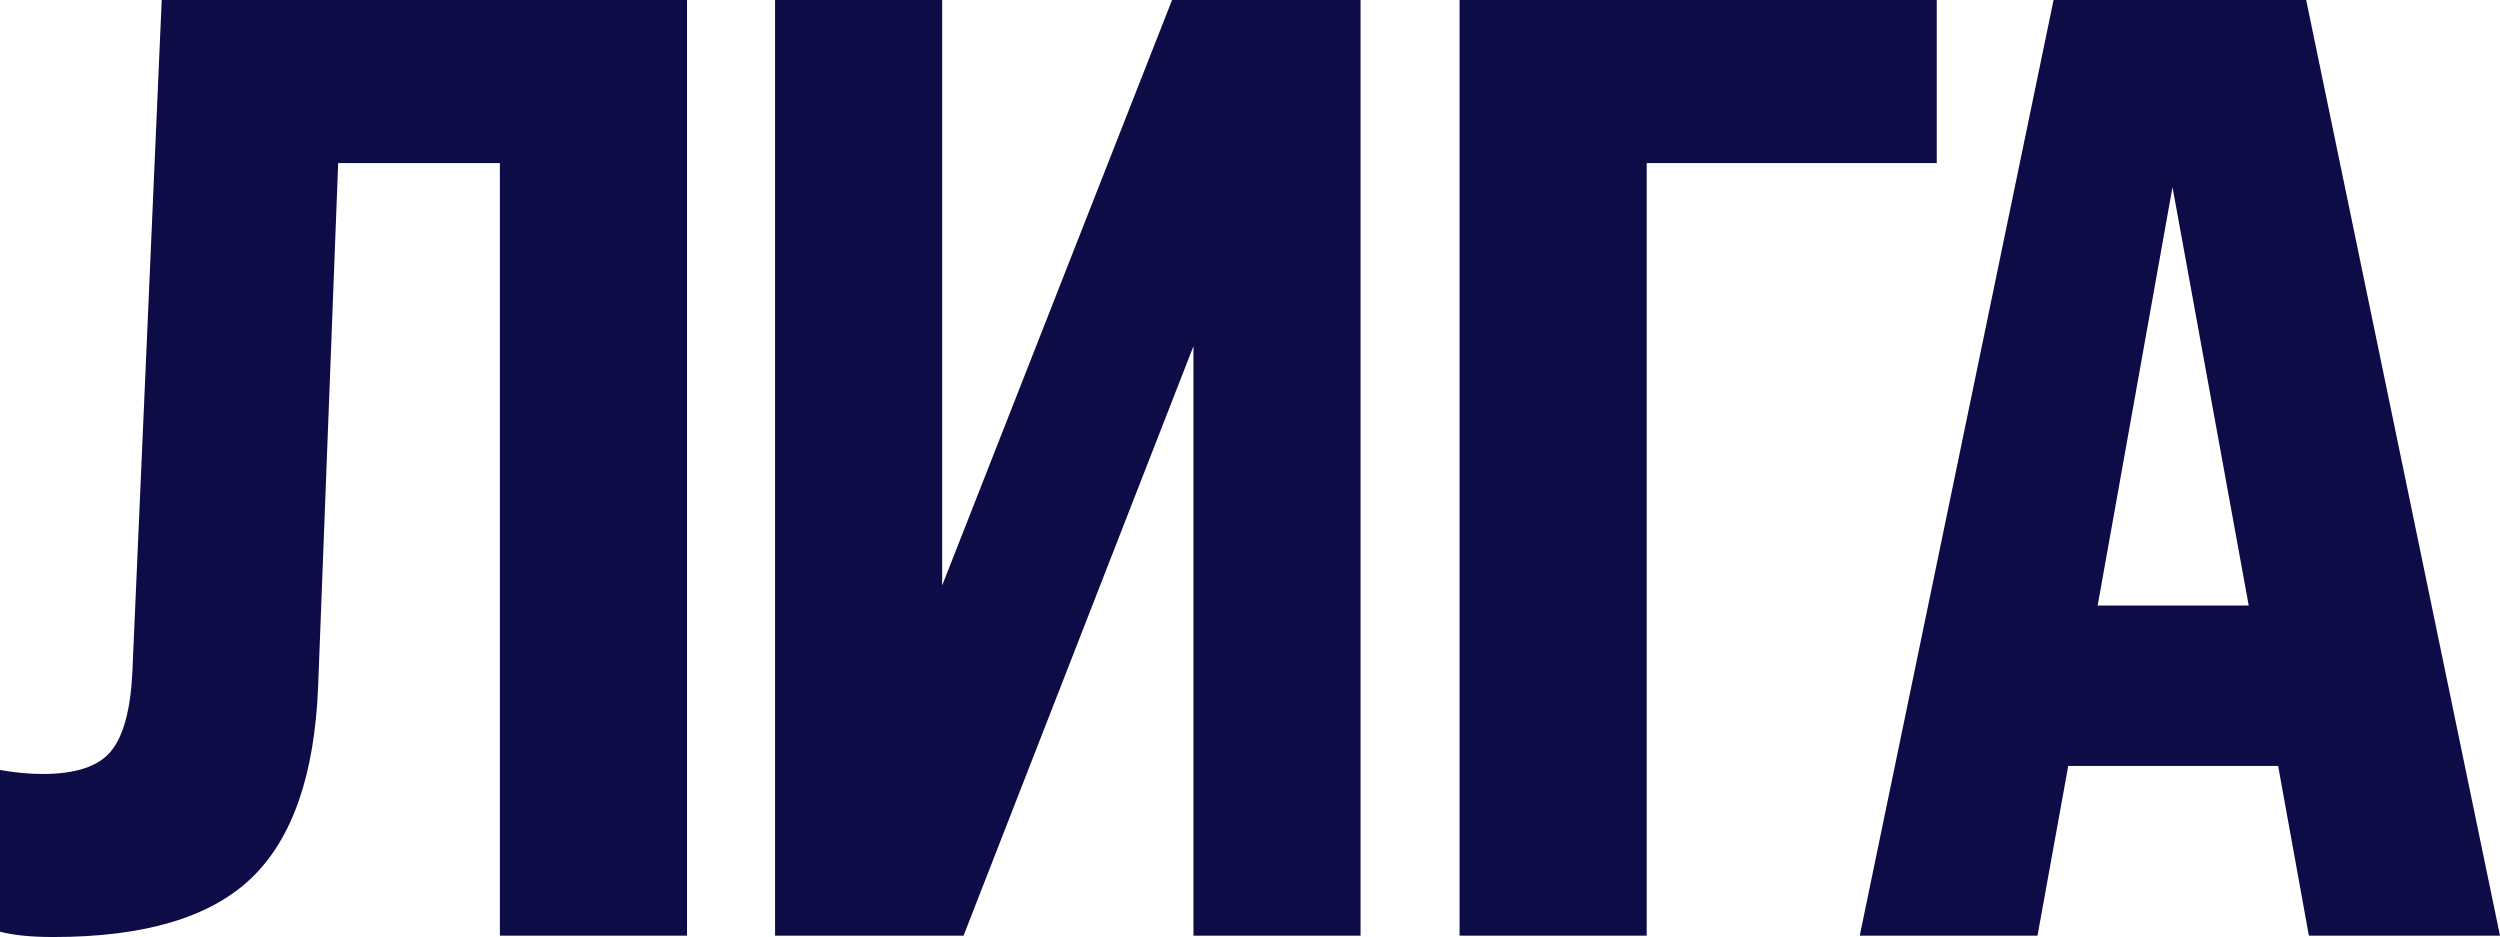 <?xml version="1.0" encoding="UTF-8"?> <svg xmlns="http://www.w3.org/2000/svg" id="_Слой_2" viewBox="0 0 529.47 198.45"><defs><style>.cls-1{fill:#0d0c46;stroke-width:0px;}</style></defs><g id="Layer_1"><path class="cls-1" d="m11.32,198.45c-4.72,0-8.49-.38-11.32-1.13v-34.25c3.21.57,6.23.85,9.06.85,6.98,0,11.79-1.6,14.44-4.81,2.64-3.21,4.15-8.78,4.53-16.7L34.25,0h111.25v198.16h-39.63V34.54h-34.25l-4.25,110.97c-.76,18.68-5.48,32.18-14.15,40.48-8.68,8.31-22.65,12.46-41.9,12.46Z"></path><path class="cls-1" d="m199.54,123.99L248.23,0h39.92v198.16h-35.39v-124.84l-48.69,124.84h-39.92V0h35.39v123.99Z"></path><path class="cls-1" d="m348.75,198.16h-39.63V0h101.06v34.54h-61.43v163.63Z"></path><path class="cls-1" d="m529.47,198.16h-40.48l-6.51-35.95h-44.45l-6.51,35.95h-37.65L434.92,0h53.5l41.05,198.16Zm-69.36-158.53l-15.85,88.61h31.99l-16.14-88.61Z"></path></g></svg> 